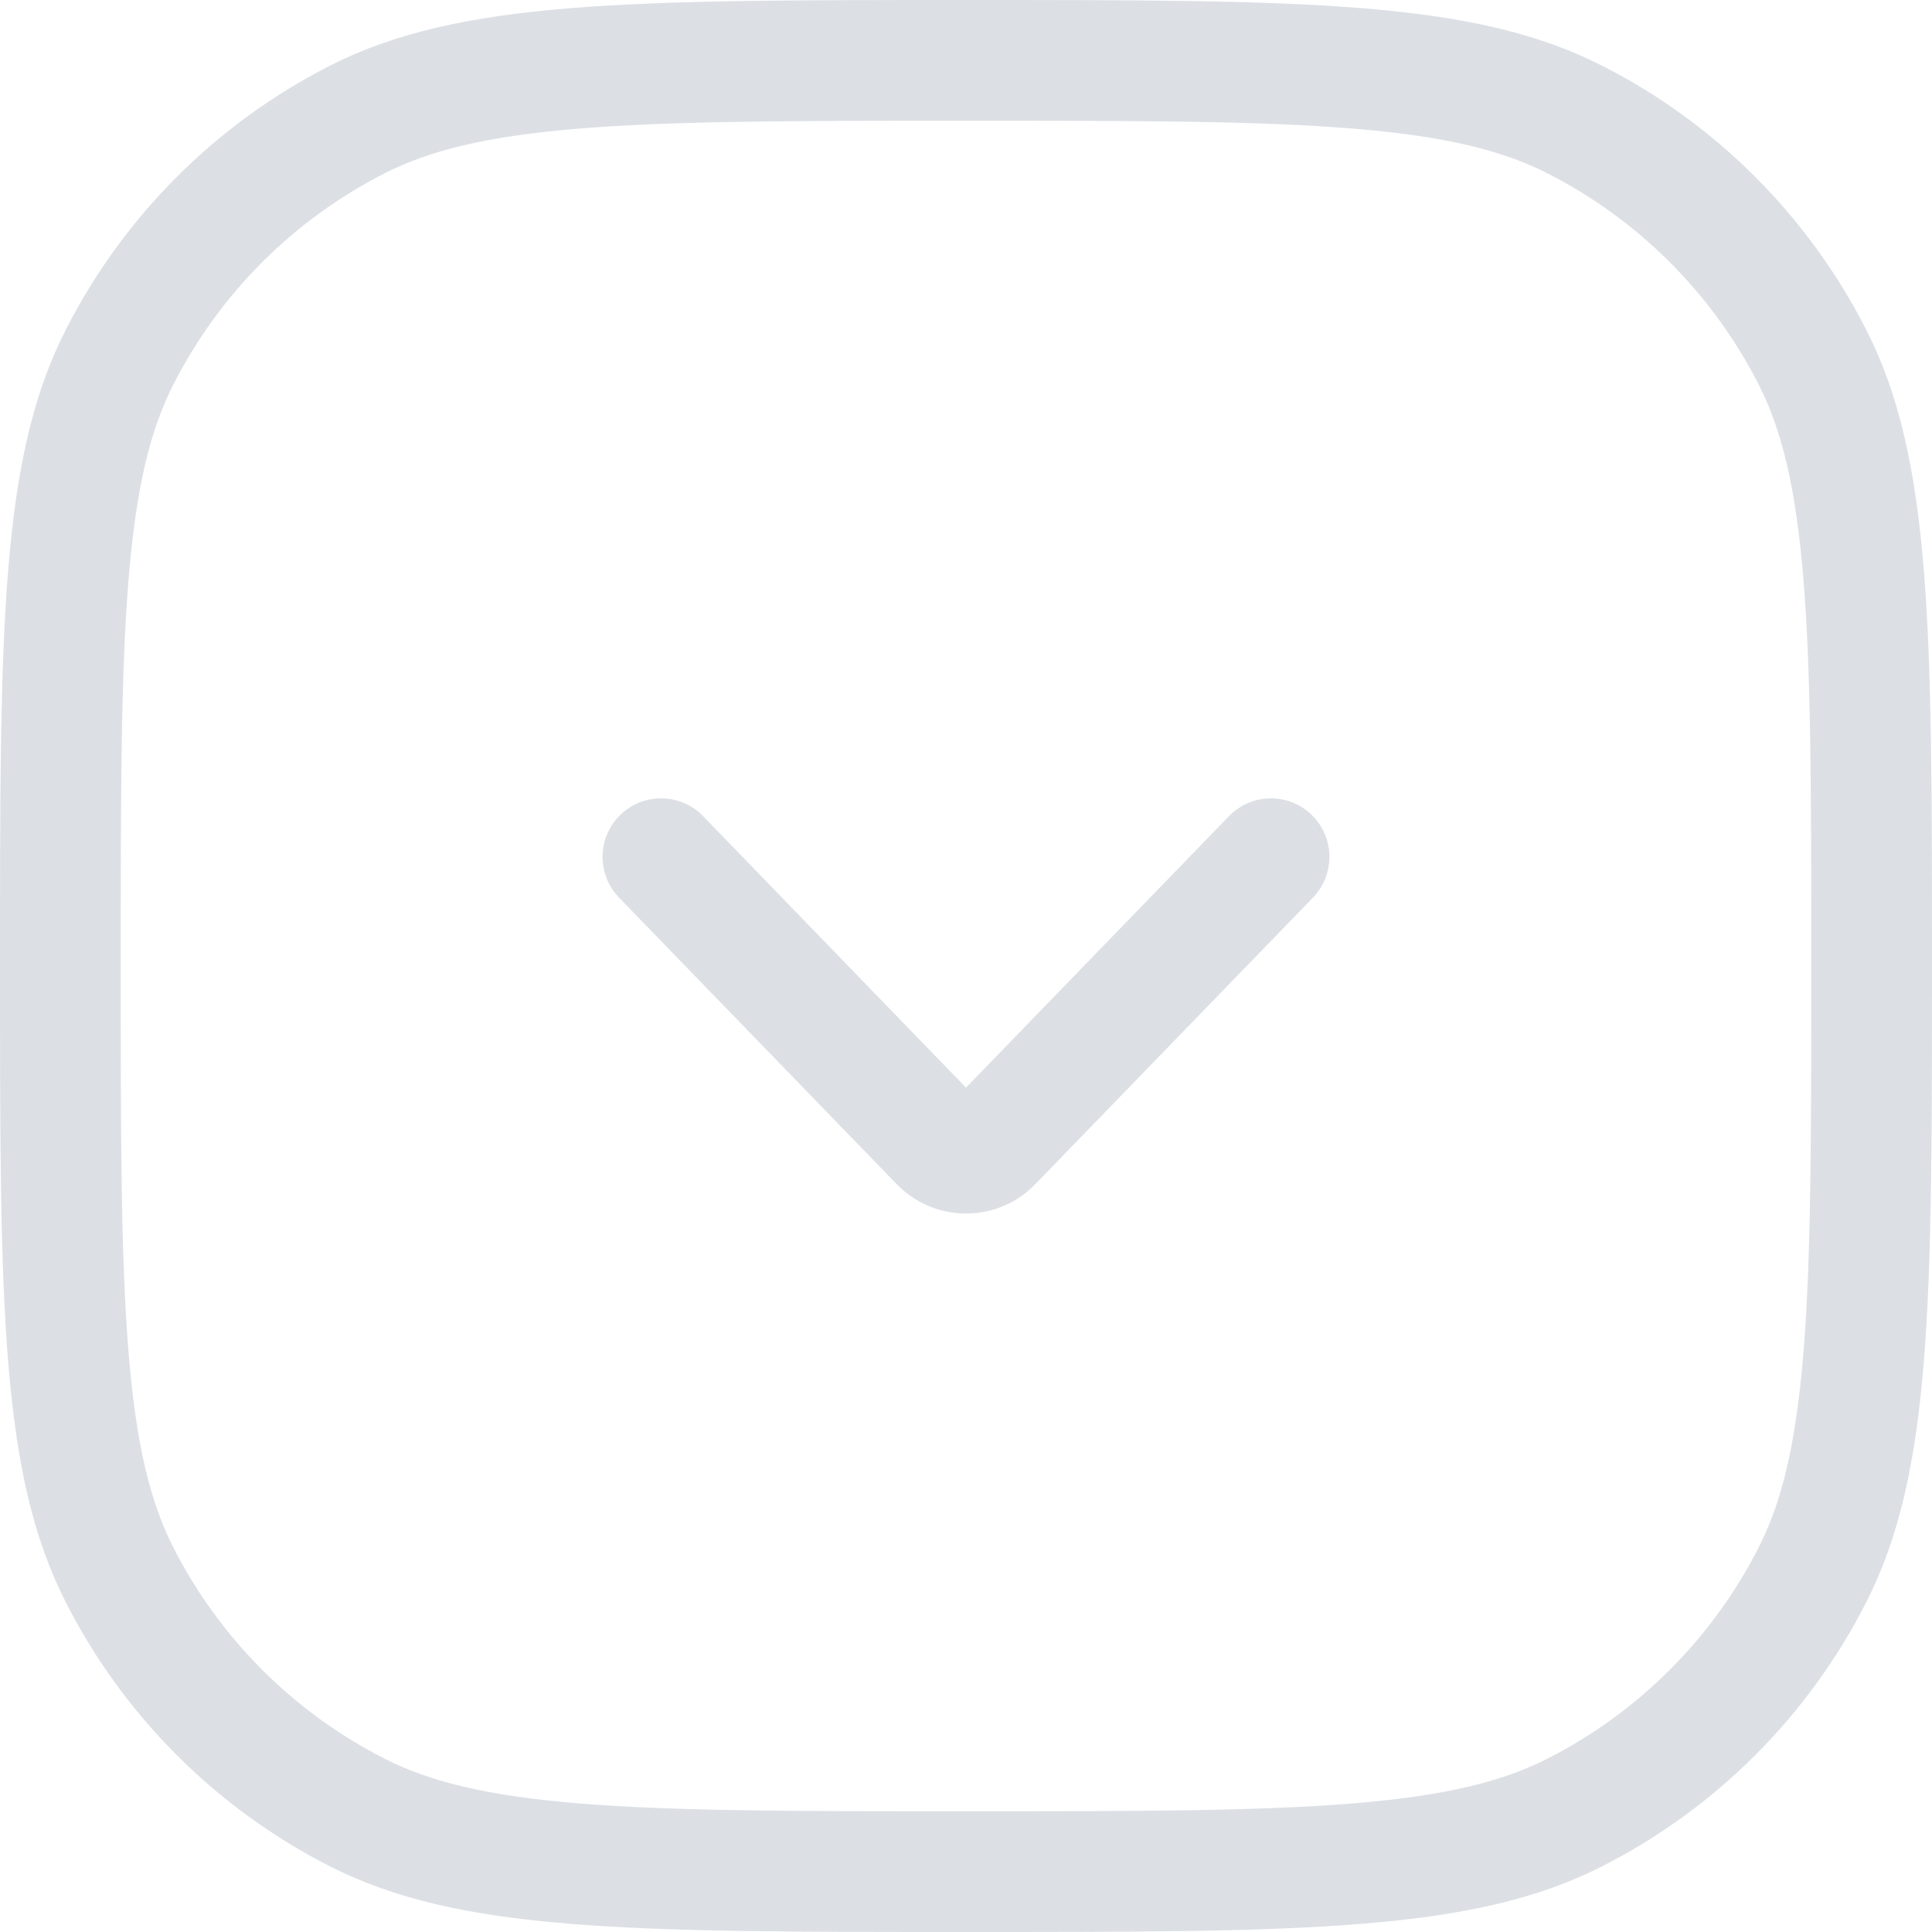 <?xml version="1.0" encoding="UTF-8"?> <svg xmlns="http://www.w3.org/2000/svg" width="20" height="20" viewBox="0 0 20 20" fill="none"><path fill-rule="evenodd" clip-rule="evenodd" d="M5.997 18.669C6.976 18.749 8.229 18.75 10 18.75C11.771 18.75 13.024 18.749 14.003 18.669C14.968 18.59 15.557 18.441 16.02 18.205C16.961 17.726 17.726 16.961 18.205 16.02C18.441 15.557 18.59 14.968 18.669 14.003C18.749 13.024 18.75 11.771 18.75 10C18.75 8.229 18.749 6.976 18.669 5.997C18.59 5.032 18.441 4.443 18.205 3.98C17.726 3.039 16.961 2.274 16.02 1.795C15.557 1.559 14.968 1.41 14.003 1.331C13.024 1.251 11.771 1.25 10 1.25C8.229 1.25 6.976 1.251 5.997 1.331C5.032 1.41 4.443 1.559 3.98 1.795C3.039 2.274 2.274 3.039 1.795 3.98C1.559 4.443 1.41 5.032 1.331 5.997C1.251 6.976 1.25 8.229 1.25 10C1.25 11.771 1.251 13.024 1.331 14.003C1.41 14.968 1.559 15.557 1.795 16.02C2.274 16.961 3.039 17.726 3.98 18.205C4.443 18.441 5.032 18.59 5.997 18.669ZM0.681 3.413C0 4.75 0 6.5 0 10C0 13.5 0 15.251 0.681 16.587C1.28 17.764 2.237 18.72 3.413 19.319C4.75 20 6.5 20 10 20C13.5 20 15.251 20 16.587 19.319C17.764 18.72 18.72 17.764 19.319 16.587C20 15.251 20 13.5 20 10C20 6.5 20 4.75 19.319 3.413C18.72 2.237 17.764 1.28 16.587 0.681C15.251 0 13.5 0 10 0C6.5 0 4.75 0 3.413 0.681C2.237 1.28 1.28 2.237 0.681 3.413Z" fill="#DCE0E5"></path><path fill-rule="evenodd" clip-rule="evenodd" d="M6.408 9.292C6.181 9.057 6.181 8.684 6.408 8.449V8.449C6.646 8.203 7.04 8.203 7.279 8.449L10 11.259L12.722 8.449C12.96 8.203 13.354 8.203 13.592 8.449V8.449C13.819 8.684 13.819 9.057 13.592 9.292L10.718 12.258C10.325 12.664 9.675 12.664 9.282 12.258L6.408 9.292Z" fill="#DCE0E5"></path></svg> 